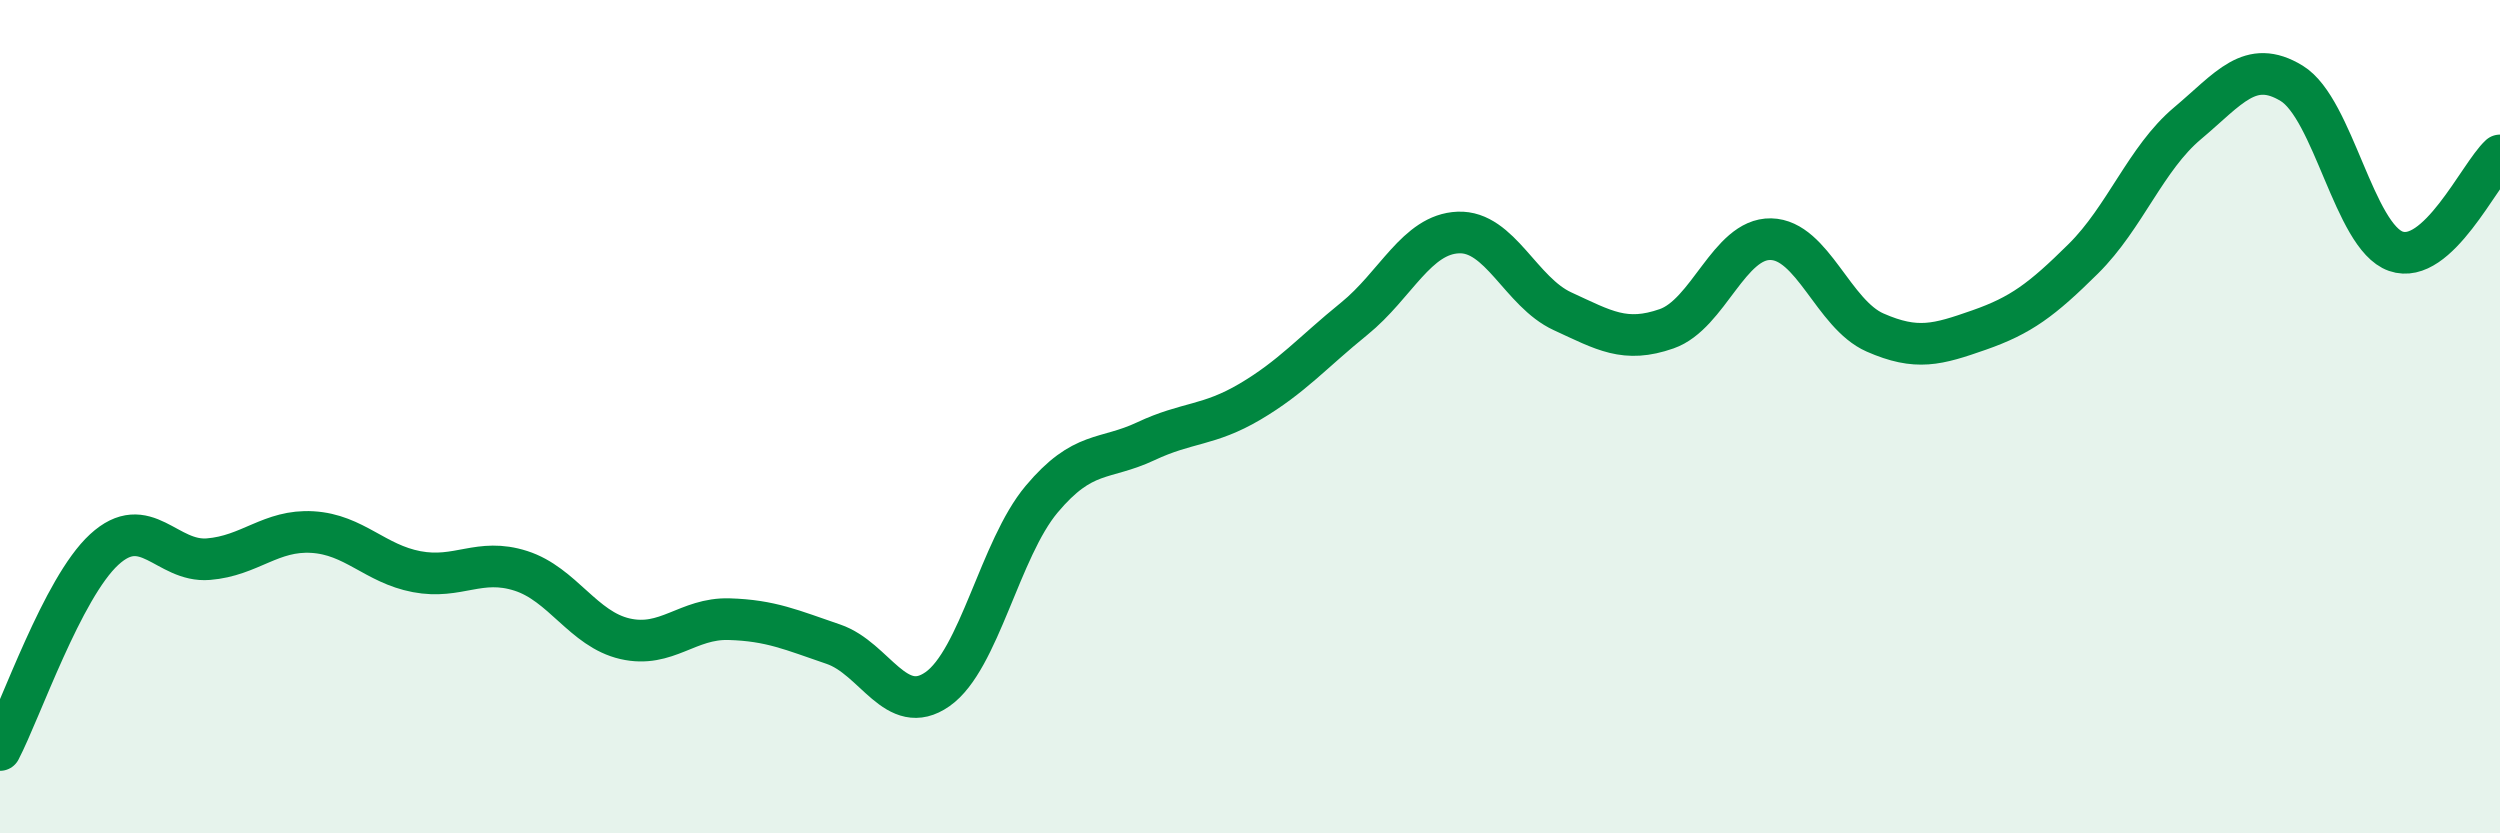 
    <svg width="60" height="20" viewBox="0 0 60 20" xmlns="http://www.w3.org/2000/svg">
      <path
        d="M 0,18 C 0.5,17.04 1.5,14.11 2.5,13.19 C 3.5,12.27 4,13.5 5,13.42 C 6,13.34 6.5,12.71 7.5,12.77 C 8.5,12.83 9,13.53 10,13.72 C 11,13.91 11.5,13.38 12.5,13.7 C 13.5,14.02 14,15.1 15,15.33 C 16,15.56 16.5,14.83 17.5,14.86 C 18.5,14.89 19,15.12 20,15.46 C 21,15.8 21.5,17.24 22.5,16.54 C 23.5,15.84 24,13.17 25,11.98 C 26,10.79 26.5,11.06 27.5,10.59 C 28.5,10.12 29,10.23 30,9.64 C 31,9.05 31.5,8.46 32.5,7.65 C 33.5,6.84 34,5.62 35,5.58 C 36,5.54 36.5,7.01 37.5,7.47 C 38.5,7.93 39,8.24 40,7.89 C 41,7.54 41.5,5.72 42.5,5.74 C 43.5,5.76 44,7.54 45,7.98 C 46,8.42 46.5,8.27 47.5,7.92 C 48.5,7.57 49,7.2 50,6.21 C 51,5.22 51.5,3.8 52.5,2.96 C 53.5,2.12 54,1.39 55,2 C 56,2.61 56.5,5.68 57.5,6.03 C 58.5,6.38 59.5,4.19 60,3.73L60 20L0 20Z"
        fill="#008740"
        opacity="0.1"
        stroke-linecap="round"
        stroke-linejoin="round"
      />
      <path
        d="M 0,18 C 0.5,17.04 1.5,14.11 2.5,13.19 C 3.5,12.27 4,13.5 5,13.42 C 6,13.34 6.5,12.71 7.5,12.77 C 8.5,12.83 9,13.53 10,13.72 C 11,13.91 11.5,13.38 12.5,13.7 C 13.5,14.02 14,15.1 15,15.33 C 16,15.56 16.5,14.83 17.5,14.86 C 18.5,14.89 19,15.12 20,15.46 C 21,15.8 21.5,17.24 22.5,16.54 C 23.5,15.84 24,13.17 25,11.98 C 26,10.79 26.5,11.06 27.5,10.59 C 28.5,10.12 29,10.23 30,9.64 C 31,9.05 31.5,8.46 32.5,7.65 C 33.5,6.84 34,5.62 35,5.58 C 36,5.54 36.5,7.01 37.5,7.47 C 38.5,7.93 39,8.24 40,7.89 C 41,7.54 41.5,5.72 42.5,5.74 C 43.5,5.76 44,7.54 45,7.98 C 46,8.42 46.5,8.27 47.5,7.92 C 48.5,7.57 49,7.2 50,6.21 C 51,5.22 51.5,3.8 52.5,2.96 C 53.5,2.12 54,1.39 55,2 C 56,2.61 56.5,5.68 57.5,6.03 C 58.5,6.38 59.5,4.19 60,3.73"
        stroke="#008740"
        stroke-width="1"
        fill="none"
        stroke-linecap="round"
        stroke-linejoin="round"
      />
    </svg>
  